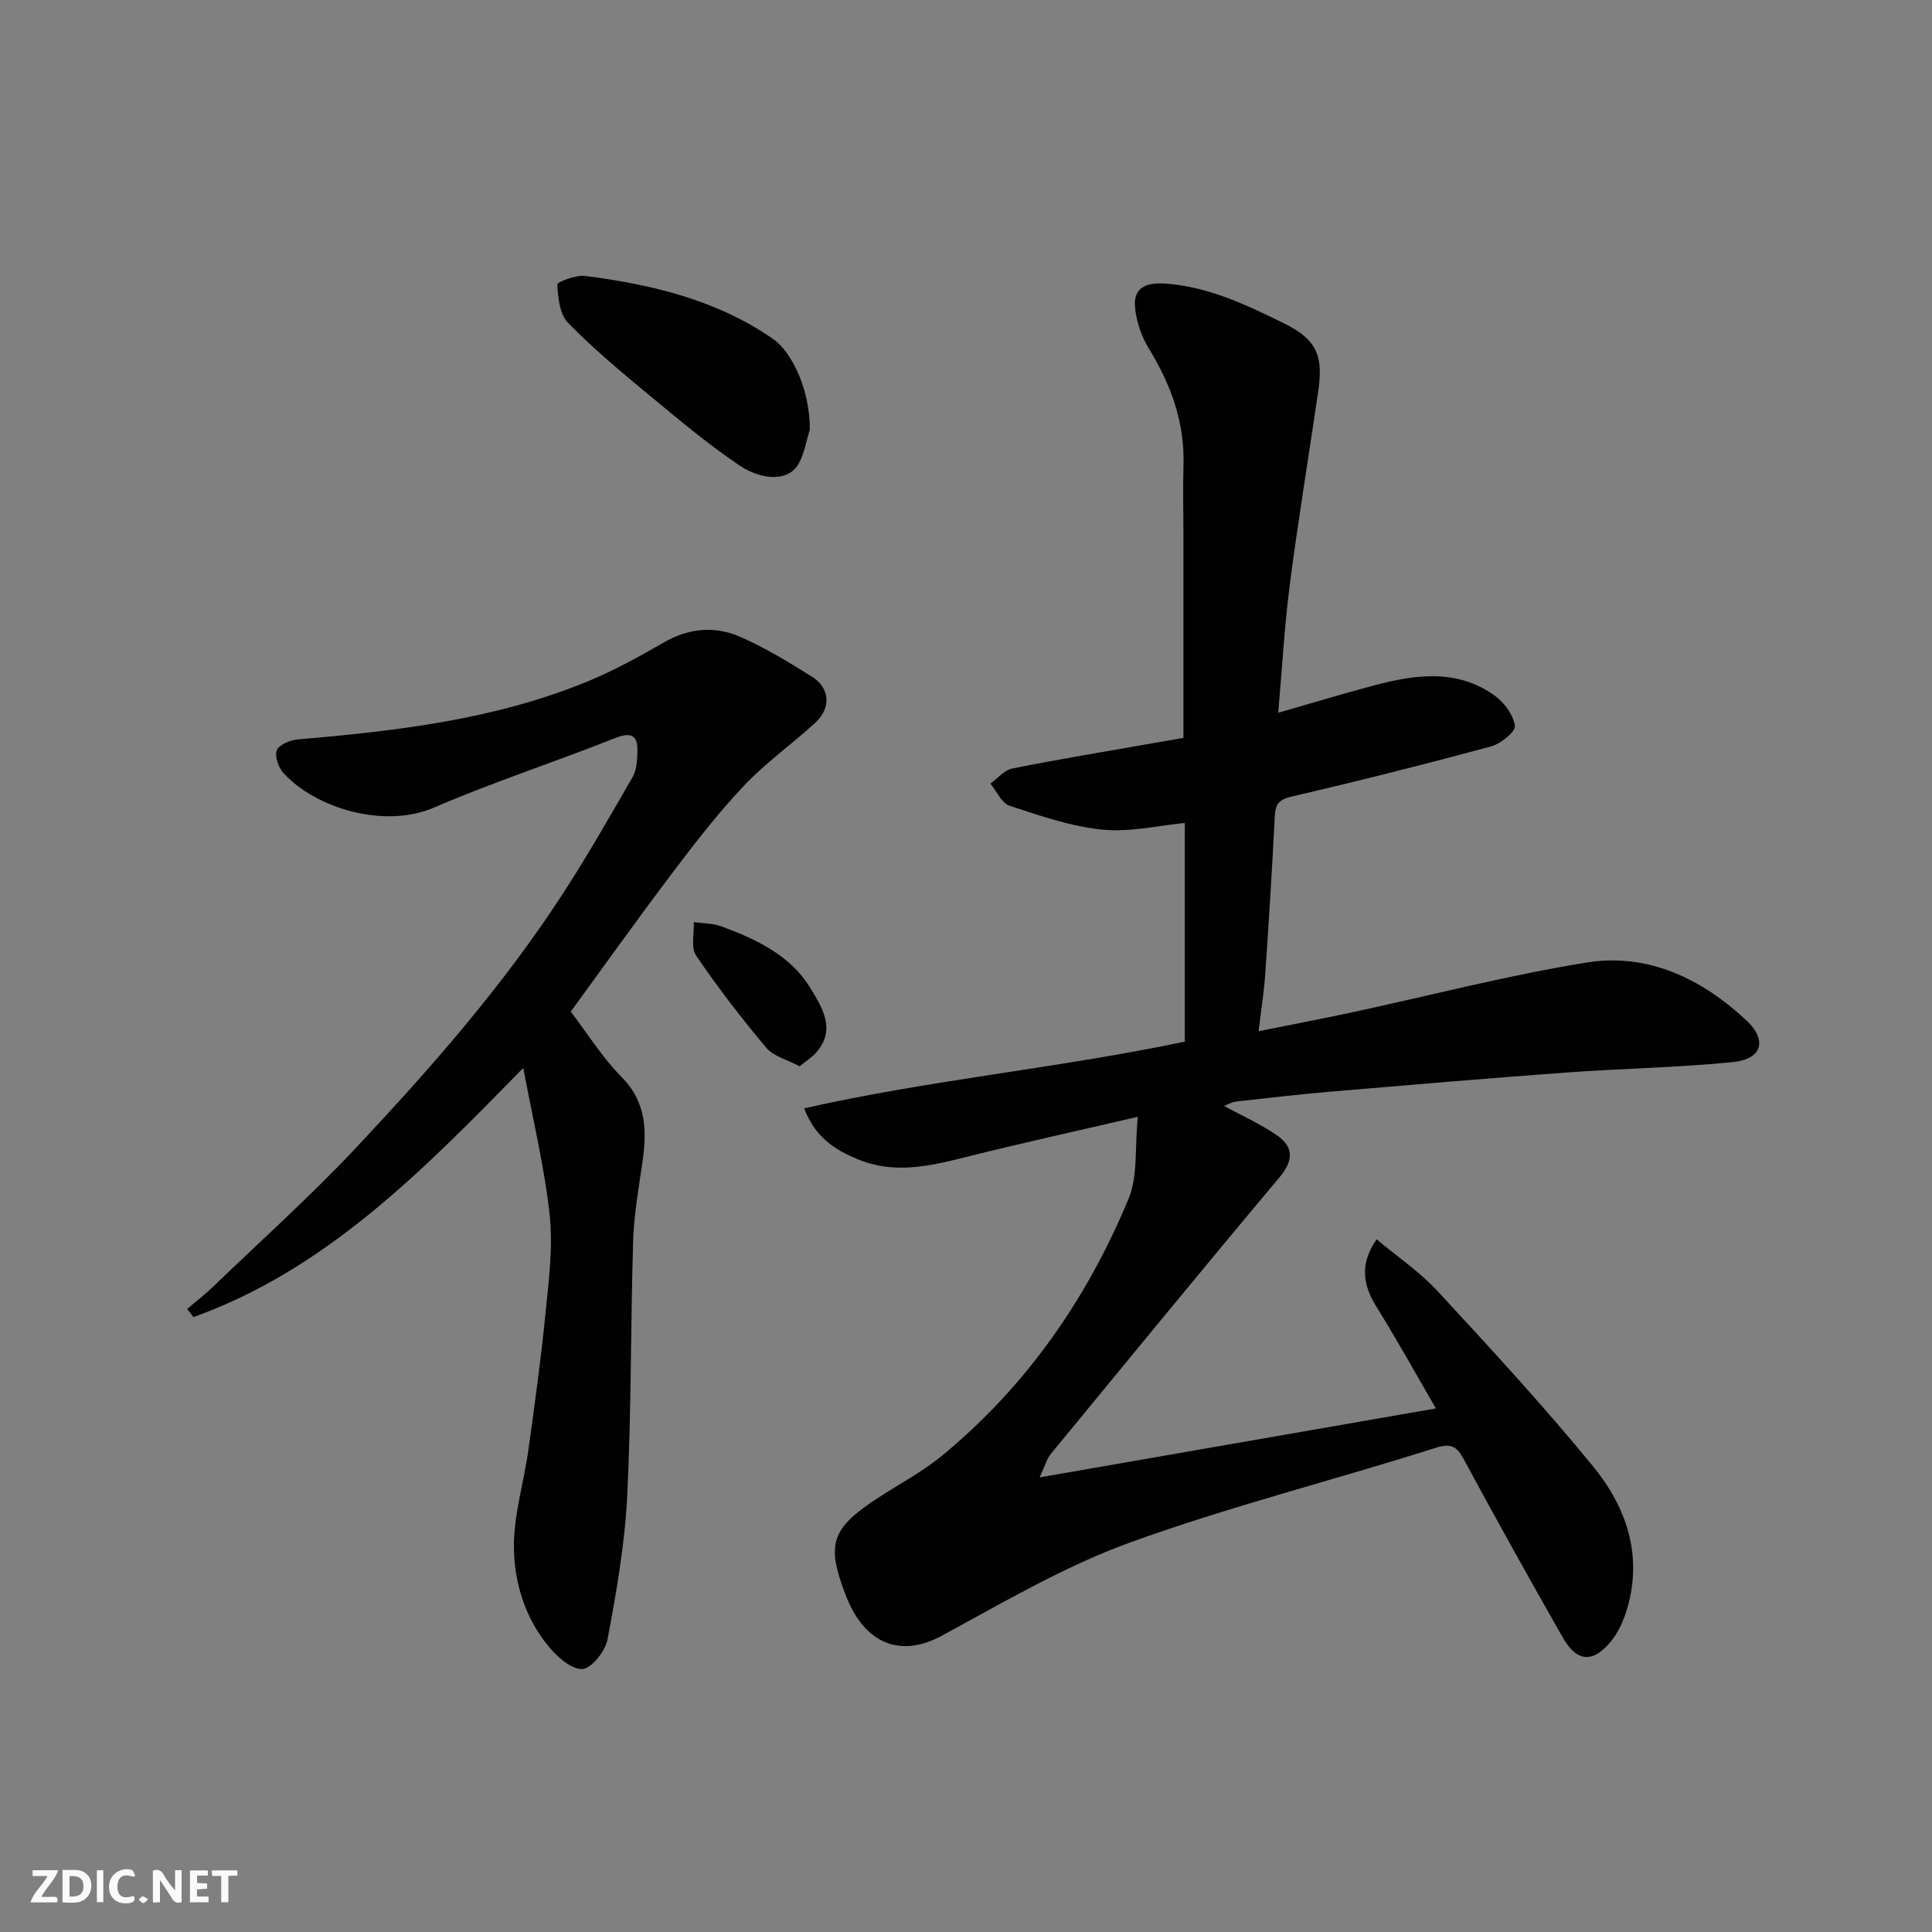 <svg enable-background="new 0 0 400 400" viewBox="0 0 400 400" xmlns="http://www.w3.org/2000/svg"><rect x="0" y="0" width="400" height="400" fill="#808080" stroke="none"/><g fill="#fafafb"><path d="m37.59 393.81c-.92.31-1.52.05-2-.78-.7-1.2-1.52-2.34-2.47-3.78v4.59c-.55.03-.95.05-1.41.07-.03-.37-.06-.64-.06-.91 0-1.91 0-3.81 0-5.7 1.13-.41 1.77-.03 2.29.91.62 1.11 1.38 2.14 2.31 3.19v-4.2h1.35v6.61z"/><path d="m12.94 393.88v-6.75c1.9.19 3.93-.54 5.37 1.29.8 1.01.78 2.88.03 3.97-1.37 1.97-3.4 1.51-5.4 1.49m1.45-1.22c2.04.12 2.92-.58 2.89-2.21-.03-1.51-.98-2.19-2.89-2z"/><path d="m11.81 393.87h-5.49c.68-2.18 2.47-3.48 3.51-5.45h-3.08v-1.21h5.29c-.71 2.13-2.44 3.48-3.47 5.51.86 0 1.63.04 2.39-.01.79-.05 1.14.21.85 1.16"/><path d="m39.33 393.86v-6.61h3.7v1.07h-2.22v1.52c.68.04 1.34.09 2.07.13v1.07c-.72.05-1.38.09-2.1.14v1.48h2.4v1.19h-3.85z"/><path d="m27.71 388.56c-1.15-.3-2.46-.61-3.1.64-.37.73-.41 1.93-.06 2.67.63 1.35 1.99.93 3.17.68.35.94-.01 1.32-.93 1.46-1.62.25-3.05-.27-3.76-1.48-.73-1.24-.6-3.03.31-4.17.88-1.11 2.71-1.7 4-1.16.32.13.44.74.65 1.12-.1.08-.19.16-.28.24"/><path d="m49.15 387.24v1.07c-.59.02-1.17.05-1.87.08v5.44h-1.48v-5.44h-1.85c-.05-.4-.08-.73-.13-1.15z"/><path d="m20.06 387.21h1.33v6.62h-1.33z"/><path d="m30.68 393.25c-.49.38-.8.79-1.05.76-.32-.05-.6-.45-.9-.7.26-.24.51-.64.8-.67.29-.04.62.3 1.15.61"/></g><path d="m235.57 231.22c-12.75 2.97-24.19 5.47-35.53 8.32-7.52 1.89-14.93 3.63-22.5.45-4.58-1.93-8.7-4.37-11.05-10.52 26.09-5.9 52.41-8.27 78.81-13.81 0-15.08 0-30.13 0-45.27-5.48.52-11.37 1.95-17.05 1.38-6.52-.66-12.93-2.88-19.22-4.94-1.65-.54-2.67-3.01-3.98-4.59 1.5-1.08 2.88-2.8 4.53-3.13 9.42-1.89 18.91-3.44 28.38-5.11 2.55-.45 5.1-.89 7.06-1.23 0-13.99 0-27.72 0-41.45 0-5-.14-10 .01-15 .26-8.84-2.57-16.64-7.13-24.08-1.59-2.59-2.7-5.81-2.92-8.82-.3-4.15 2.73-4.97 6.39-4.7 8.86.66 16.62 4.37 24.42 8.2 6.98 3.43 8.2 6.85 7.12 14.22-1.94 13.25-4.13 26.47-5.85 39.74-1.12 8.64-1.6 17.36-2.42 26.69 7-2.01 13.39-3.95 19.83-5.66 8.54-2.27 17.16-3.49 24.95 2.08 1.99 1.42 3.89 3.99 4.22 6.28.18 1.19-2.91 3.71-4.89 4.25-13.66 3.7-27.39 7.16-41.18 10.36-2.72.63-3.51 1.52-3.64 4.14-.54 10.87-1.23 21.73-1.97 32.59-.24 3.57-.81 7.12-1.38 11.89 6.96-1.4 13.09-2.56 19.19-3.87 16.24-3.49 32.36-7.71 48.73-10.35 12.7-2.04 23.83 3.36 33.05 11.96 4.47 4.17 3.22 8.07-2.79 8.66-11.47 1.13-23.04 1.32-34.54 2.16-16.24 1.19-32.48 2.57-48.71 3.95-6.54.56-13.06 1.32-19.58 2.05-.89.1-1.72.61-2.51.91 3.79 2.07 7.63 3.76 11.02 6.13 3.5 2.44 3.34 5.24.42 8.71-15.94 18.98-31.63 38.16-47.37 57.3-.69.84-.98 2.03-2.25 4.77 27.99-4.87 54.77-9.53 82.05-14.28-4.22-7.26-8.07-14.23-12.27-20.98-2.83-4.54-3.59-8.85-.01-14.04 4.27 3.59 8.93 6.74 12.64 10.75 10.97 11.87 21.95 23.76 32.17 36.26 6.82 8.33 10.31 18.24 7.11 29.31-.71 2.44-1.8 4.98-3.39 6.92-3.74 4.57-7.07 4.31-9.96-.75-6.87-12.06-13.63-24.18-20.22-36.39-1.5-2.78-2.35-4.12-6.16-2.91-21.07 6.7-42.6 12.1-63.35 19.63-13.55 4.92-26.22 12.42-38.98 19.32-8.35 4.51-15.82 1.73-19.72-8.32-4.17-10.75-3.1-13.95 6.77-20.37 4.37-2.84 9.05-5.31 13.06-8.6 17.49-14.38 30.07-32.51 38.69-53.27 1.93-4.65 1.25-10.35 1.9-16.94z" fill="#010100"/><path d="m118.17 209.45c3.52 4.61 6.55 9.52 10.5 13.51 5.3 5.34 5.27 11.41 4.29 18.02-.79 5.34-1.72 10.71-1.88 16.09-.53 17.59-.35 35.21-1.23 52.78-.49 9.91-2.24 19.8-4.07 29.58-.45 2.42-3.34 6.05-5.23 6.12-2.31.09-5.24-2.57-7.03-4.75-4.8-5.85-7.05-13.11-7.12-20.39-.06-6.74 2.06-13.48 3-20.25 1.31-9.4 2.61-18.81 3.54-28.25.67-6.73 1.57-13.61.87-20.27-1.05-9.86-3.43-19.58-5.47-30.54-21 21.49-40.89 41.73-68.28 51.59-.44-.56-.88-1.12-1.32-1.68 1.74-1.48 3.56-2.87 5.2-4.45 9.93-9.55 20.22-18.77 29.65-28.8 15.62-16.63 30.69-33.79 43.13-53.02 5.03-7.77 9.62-15.83 14.25-23.85.77-1.33.91-3.12.99-4.71.18-3.4-.65-4.95-4.69-3.34-12.39 4.94-25.12 9.05-37.36 14.34-10.37 4.49-24.57.12-31.16-7.06-1.06-1.15-1.92-3.47-1.46-4.74.41-1.14 2.7-2.14 4.25-2.28 20.55-1.76 40.99-4.11 60.26-12.08 5.39-2.23 10.56-5.07 15.62-8 5.16-2.98 10.52-3.47 15.74-1.21 5.21 2.26 10.13 5.28 14.96 8.3 3.71 2.32 4 6.45.7 9.5-4.83 4.46-10.3 8.3-14.79 13.06-5.39 5.71-10.23 11.97-14.97 18.25-7.66 10.16-15.06 20.53-20.89 28.53z" fill="#010100"/><path d="m167.68 88.91c-.76 2.4-1.15 5.01-2.36 7.15-2.11 3.73-7.67 3.36-12.22.3-6.63-4.45-12.77-9.66-18.94-14.76-5.7-4.72-11.41-9.48-16.56-14.77-1.73-1.77-2.07-5.2-2.22-7.92-.03-.53 3.87-2.03 5.79-1.78 13.78 1.77 27.22 4.97 38.85 13.02 3.58 2.47 7.6 9.78 7.66 18.76z" fill="#010100"/><path d="m165.55 220.76c-2.56-1.37-5.4-2.04-6.91-3.84-5.14-6.11-10.03-12.47-14.51-19.07-1.13-1.66-.38-4.59-.49-6.94 1.91.28 3.93.23 5.7.88 7.23 2.66 14.32 6 18.42 12.76 2.32 3.83 5.48 8.55 1.23 13.36-.87 1-2.04 1.72-3.44 2.85z" fill="#010100"/></svg>